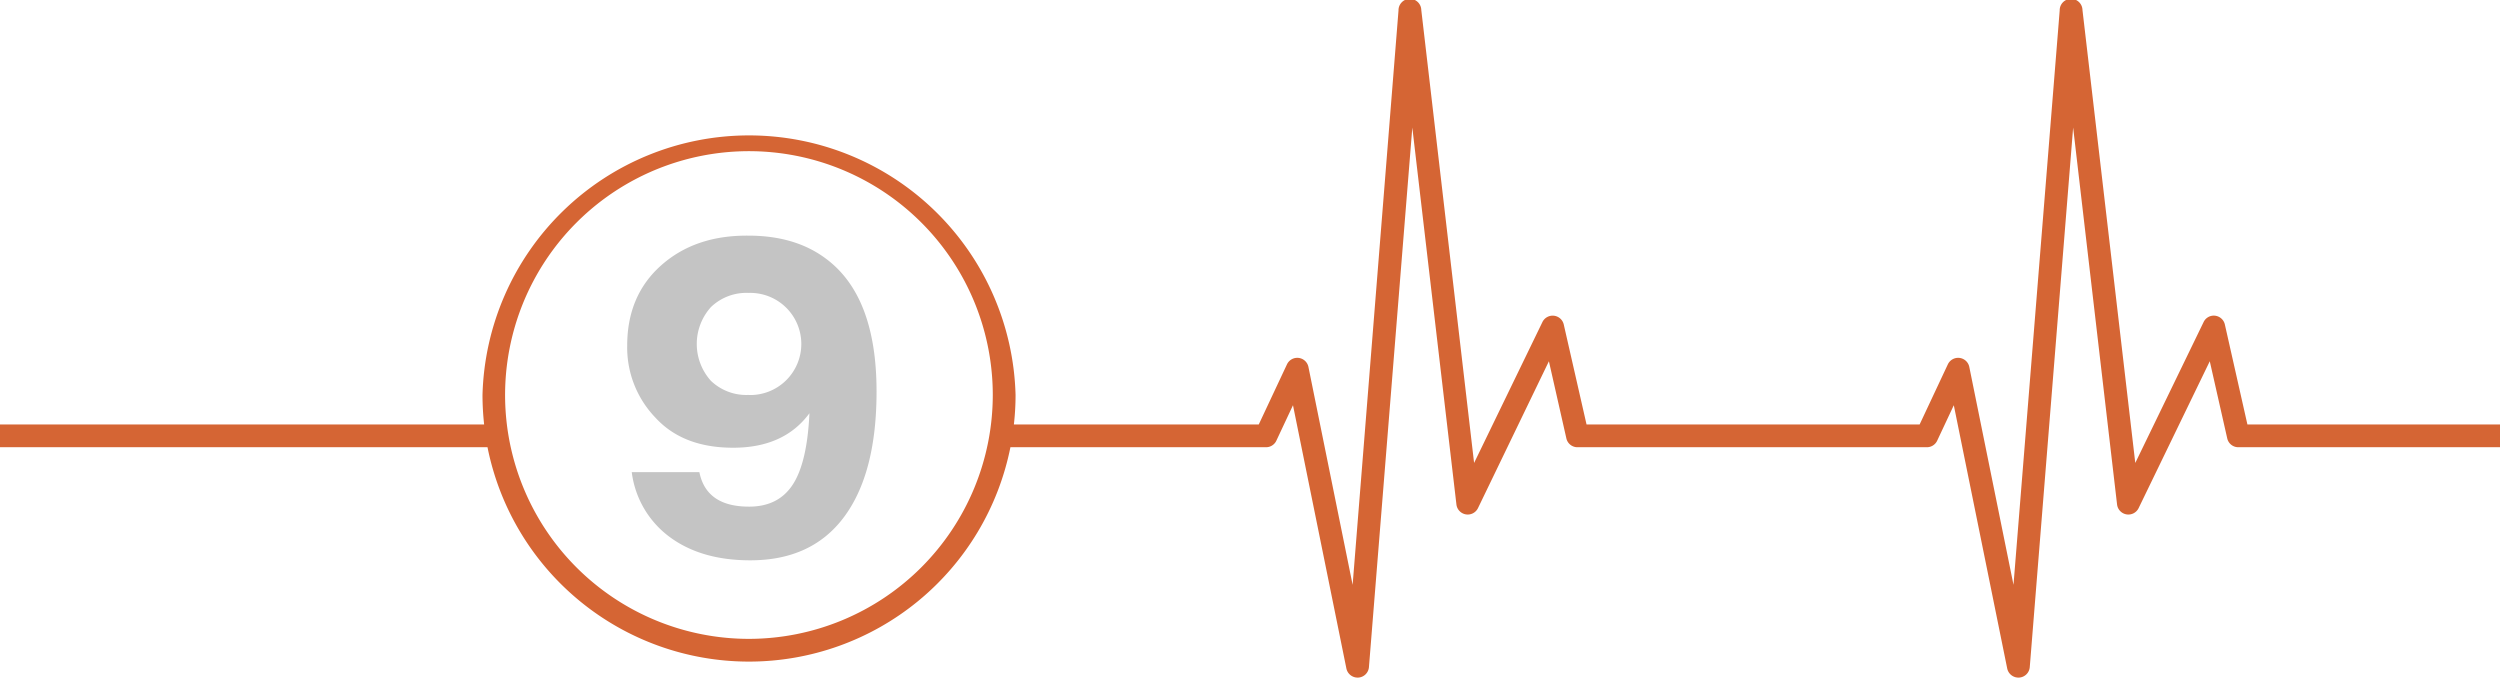 <svg xmlns="http://www.w3.org/2000/svg" viewBox="0 0 548.71 148.73"><defs><style>.a{fill:#c4c4c4;}.b{fill:#d56534;}</style></defs><path class="a" d="M197.52,76.78Q208.73,85,208.73,106q0,17.91-7.09,27.49T181,143.06q-10.72,0-17.62-5.08A20.89,20.89,0,0,1,155,123.71h14.84q1.53,7.58,10.92,7.57,6.42,0,9.58-4.84T194,110.78q-5.56,7.57-16.76,7.57-11,0-17.05-6.61A22.2,22.2,0,0,1,154,95.94q0-11,7.47-17.63t19.16-6.51Q190.81,71.8,197.52,76.78Zm-16.85,30a11.21,11.21,0,1,0,0-22.41,11.22,11.22,0,0,0-8.29,3.11,12.09,12.09,0,0,0,0,16.19A11.22,11.22,0,0,0,180.67,106.76Z" transform="translate(-16.34 -20.08)"/><path class="b" d="M509.61,113.24,504.66,91.3a2.5,2.5,0,0,0-2.16-1.93A2.47,2.47,0,0,0,500,90.76l-15,30.93-11.59-99.4a2.5,2.5,0,0,0-5,.09L458.27,148.44l-9.7-47.82a2.5,2.5,0,0,0-4.71-.57l-6.19,13.19H364.56l-5-21.94a2.5,2.5,0,0,0-4.68-.54l-15,30.93-11.59-99.4a2.5,2.5,0,0,0-5,.09L313.22,148.44l-9.7-47.82a2.5,2.5,0,0,0-4.71-.57l-6.19,13.19H238.87a57.29,57.29,0,0,0,.37-6.45,58.52,58.52,0,0,0-117,0,59.75,59.75,0,0,0,.36,6.45H16.34v5h107a58.52,58.52,0,0,0,114.77,0h56.11a2.49,2.49,0,0,0,2.26-1.44l3.65-7.78,11.72,57.78a2.51,2.51,0,0,0,2.45,2h.15a2.5,2.5,0,0,0,2.35-2.29l9.52-118.43L336,130.79a2.5,2.5,0,0,0,4.74.8L356.3,99.37l3.83,16.92a2.49,2.49,0,0,0,2.43,1.95h76.7a2.49,2.49,0,0,0,2.26-1.44l3.65-7.78,11.72,57.78a2.51,2.51,0,0,0,2.45,2h.15a2.5,2.5,0,0,0,2.35-2.29l9.52-118.43L481,130.79a2.5,2.5,0,0,0,4.74.8l15.61-32.22,3.83,16.92a2.49,2.49,0,0,0,2.44,1.95h57.43v-5ZM180.72,160.3a53.52,53.52,0,1,1,53.52-53.51A53.57,53.57,0,0,1,180.72,160.3Z" transform="translate(-16.34 -20.08)"/></svg>